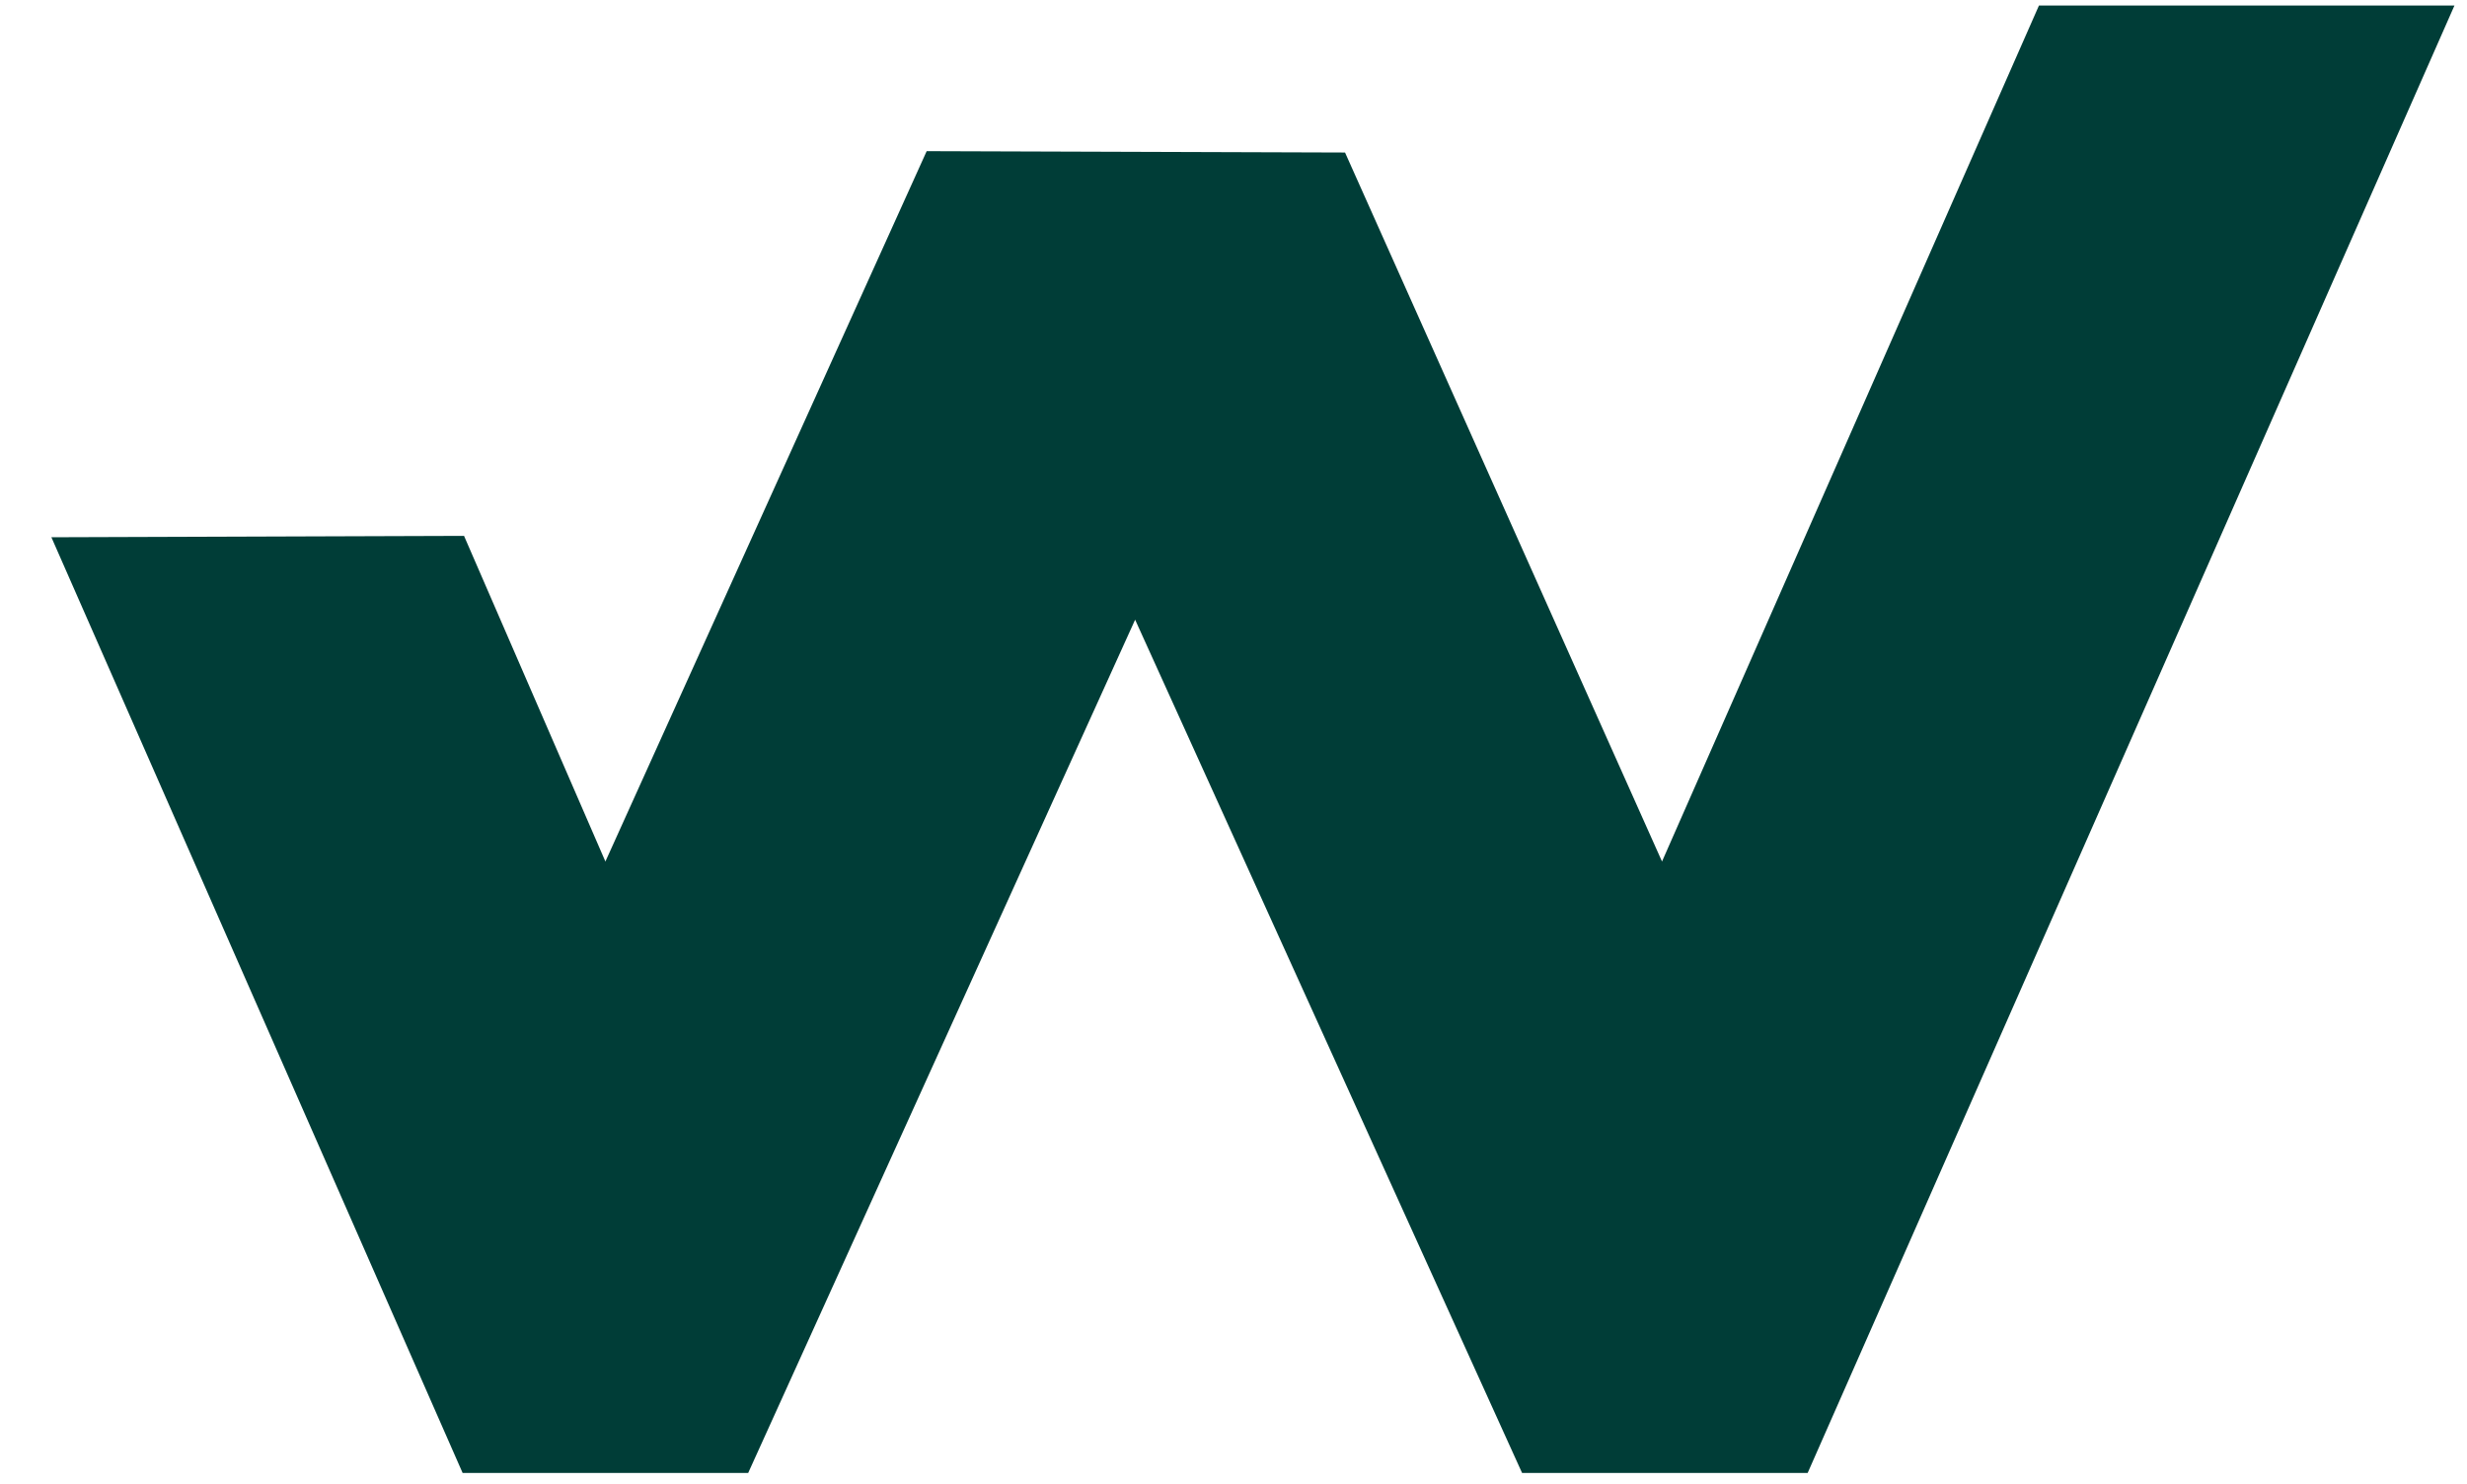 <svg width="113" height="68" viewBox="0 0 113 68" fill="none" xmlns="http://www.w3.org/2000/svg">
<path fill-rule="evenodd" clip-rule="evenodd" d="M34.27 67.475L51.994 28.388L69.718 67.475H82.799L112.426 0.252H93.394L84.761 19.858L76.128 39.465L61.609 6.987L42.446 6.924L27.73 39.465L21.255 24.548L2.354 24.611L21.19 67.475H34.27Z" fill="#003D37"/>
</svg>
